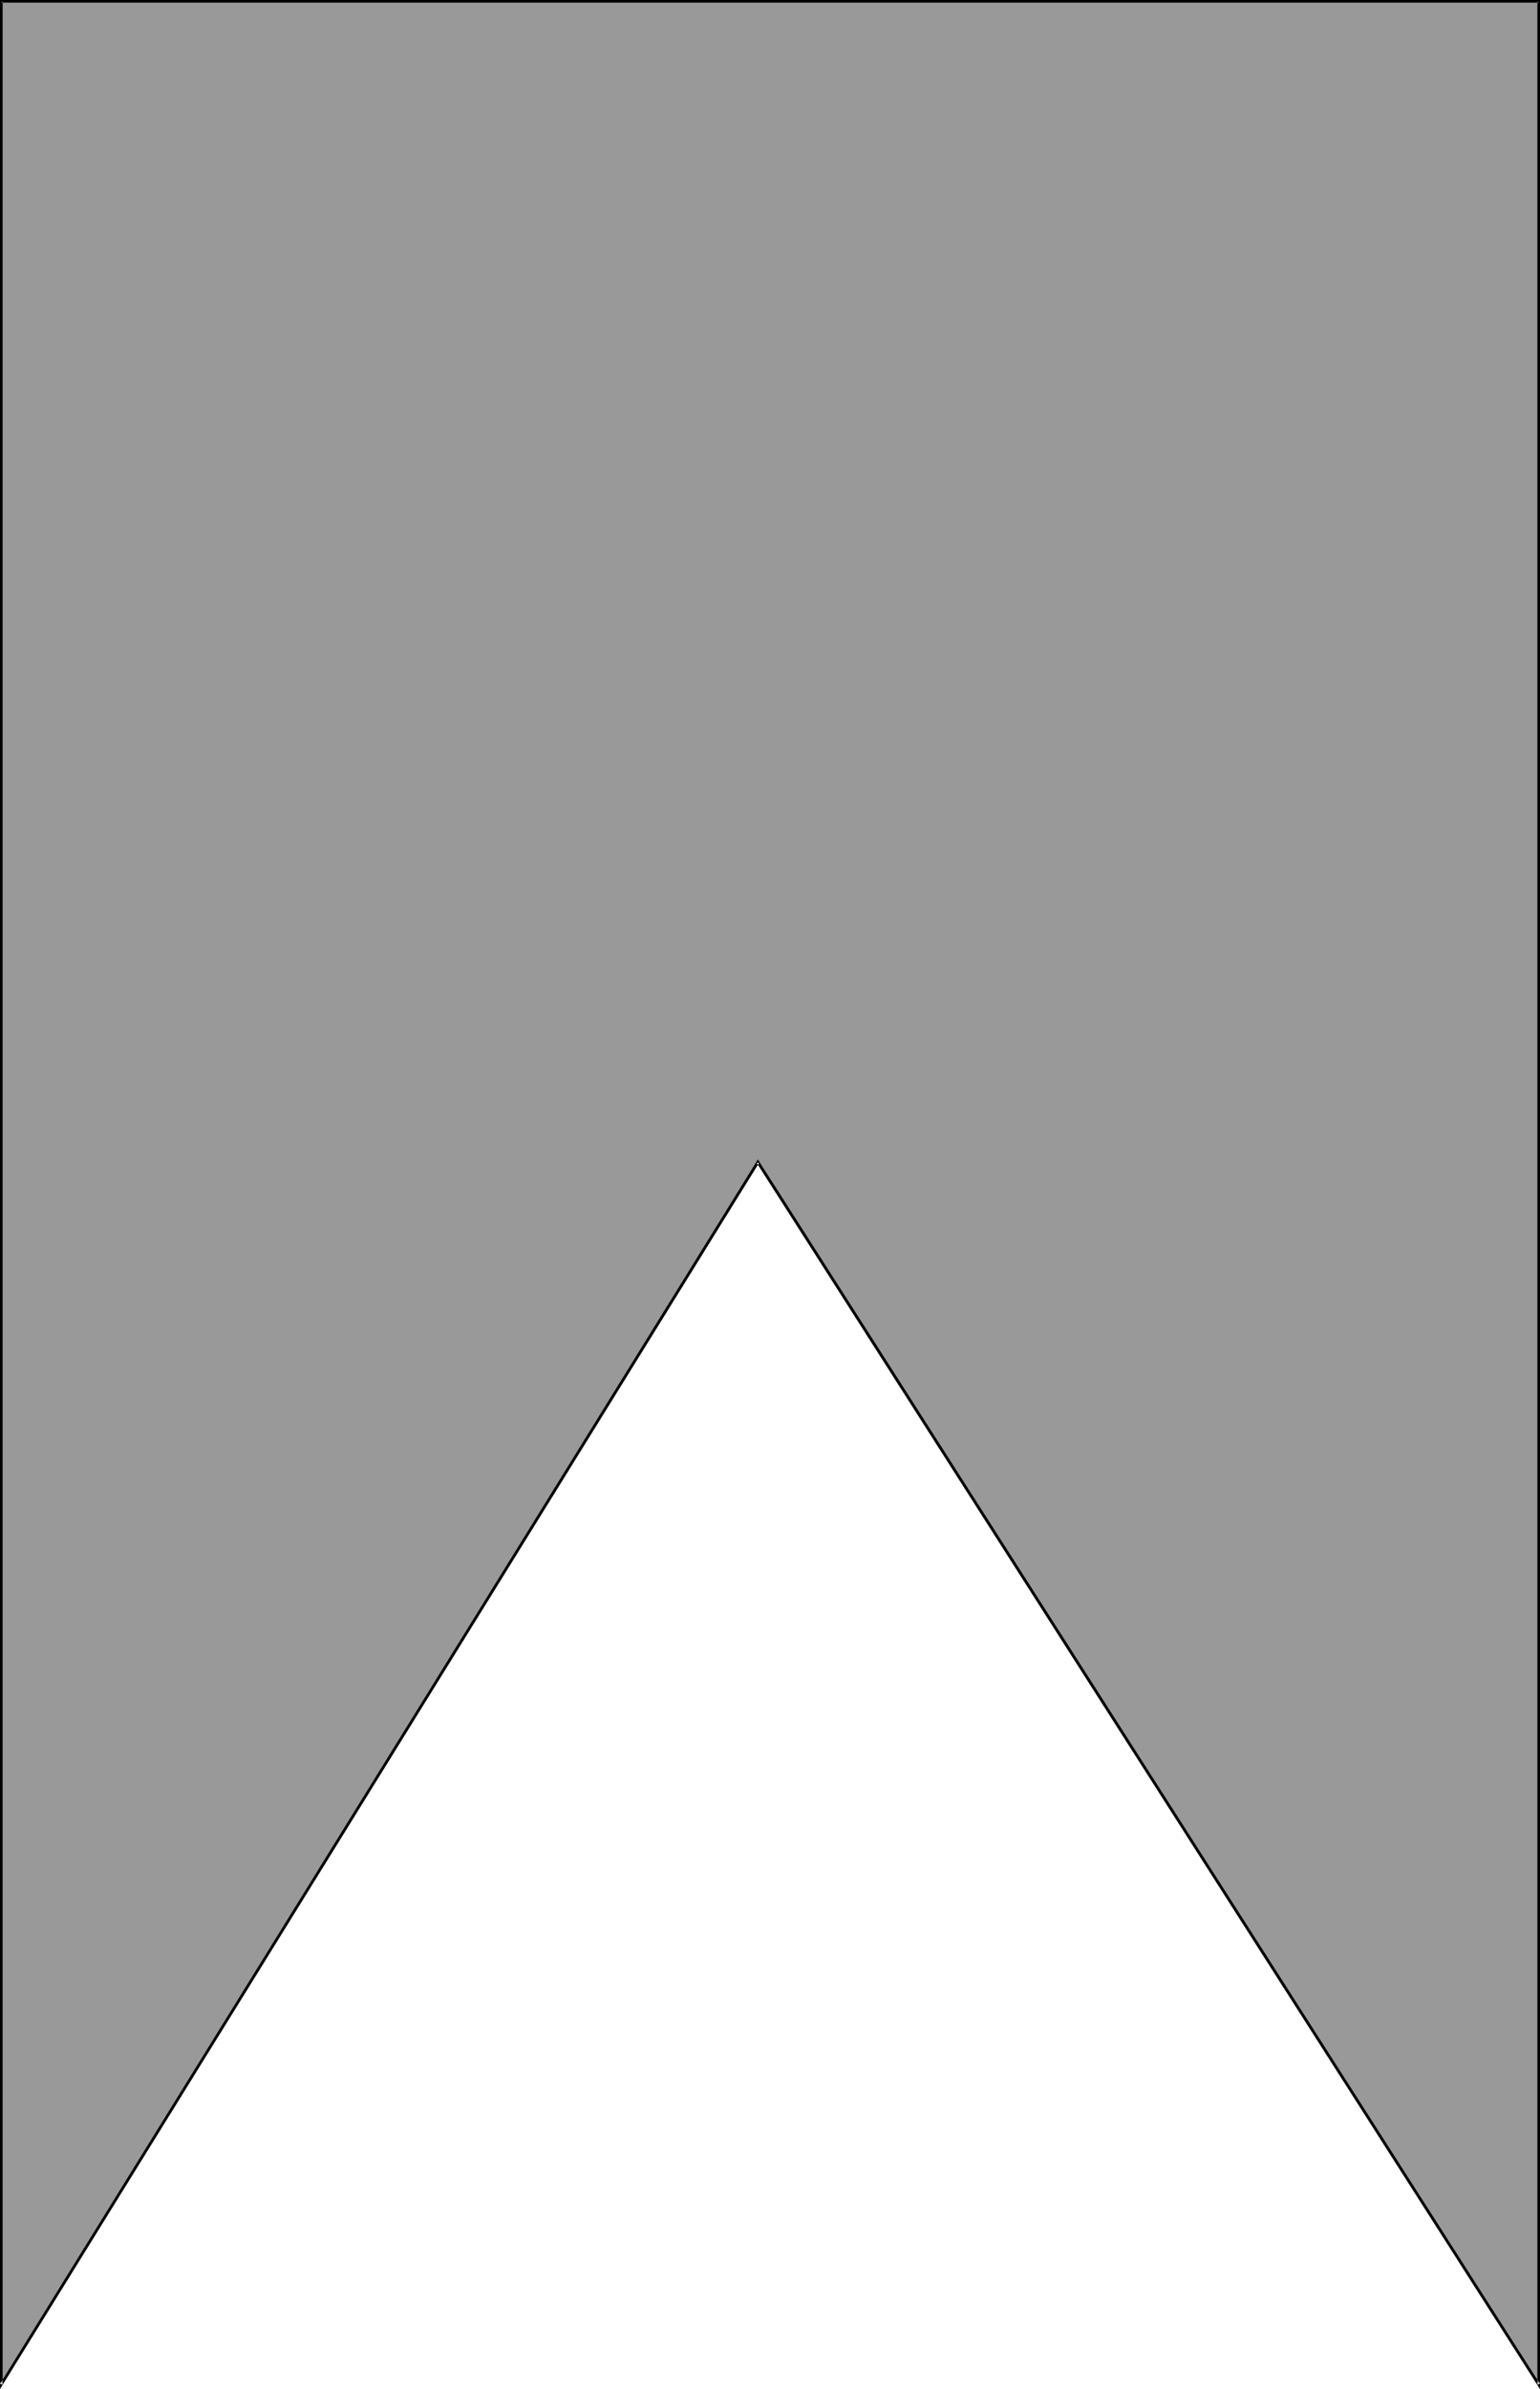 <?xml version="1.0" encoding="UTF-8" standalone="no"?>
<svg
   version="1.0"
   width="100.426mm"
   height="155.668mm"
   id="svg2"
   sodipodi:docname="Banner 062.wmf"
   xmlns:inkscape="http://www.inkscape.org/namespaces/inkscape"
   xmlns:sodipodi="http://sodipodi.sourceforge.net/DTD/sodipodi-0.dtd"
   xmlns="http://www.w3.org/2000/svg"
   xmlns:svg="http://www.w3.org/2000/svg">
  <sodipodi:namedview
     id="namedview2"
     pagecolor="#ffffff"
     bordercolor="#000000"
     borderopacity="0.25"
     inkscape:showpageshadow="2"
     inkscape:pageopacity="0.0"
     inkscape:pagecheckerboard="0"
     inkscape:deskcolor="#d1d1d1"
     inkscape:document-units="mm" />
  <defs
     id="defs1">
    <pattern
       id="WMFhbasepattern"
       patternUnits="userSpaceOnUse"
       width="6"
       height="6"
       x="0"
       y="0" />
  </defs>
  <path
     style="fill:#999999;fill-opacity:1;fill-rule:evenodd;stroke:none"
     d="M 186.791,286.178 379.238,587.222 V 0.323 H 0.323 V 587.222 Z"
     id="path1" />
  <path
     style="fill:#000000;fill-opacity:1;fill-rule:evenodd;stroke:none"
     d="m 187.114,286.339 h -0.646 l 193.093,302.014 V 0 H 0 V 588.353 L 187.114,286.339 186.791,285.532 0,587.061 0.646,587.222 V 0.323 L 0.323,0.646 H 379.238 L 378.915,0.323 V 587.222 l 0.646,-0.162 -192.77,-301.529 z"
     id="path2" />
</svg>

